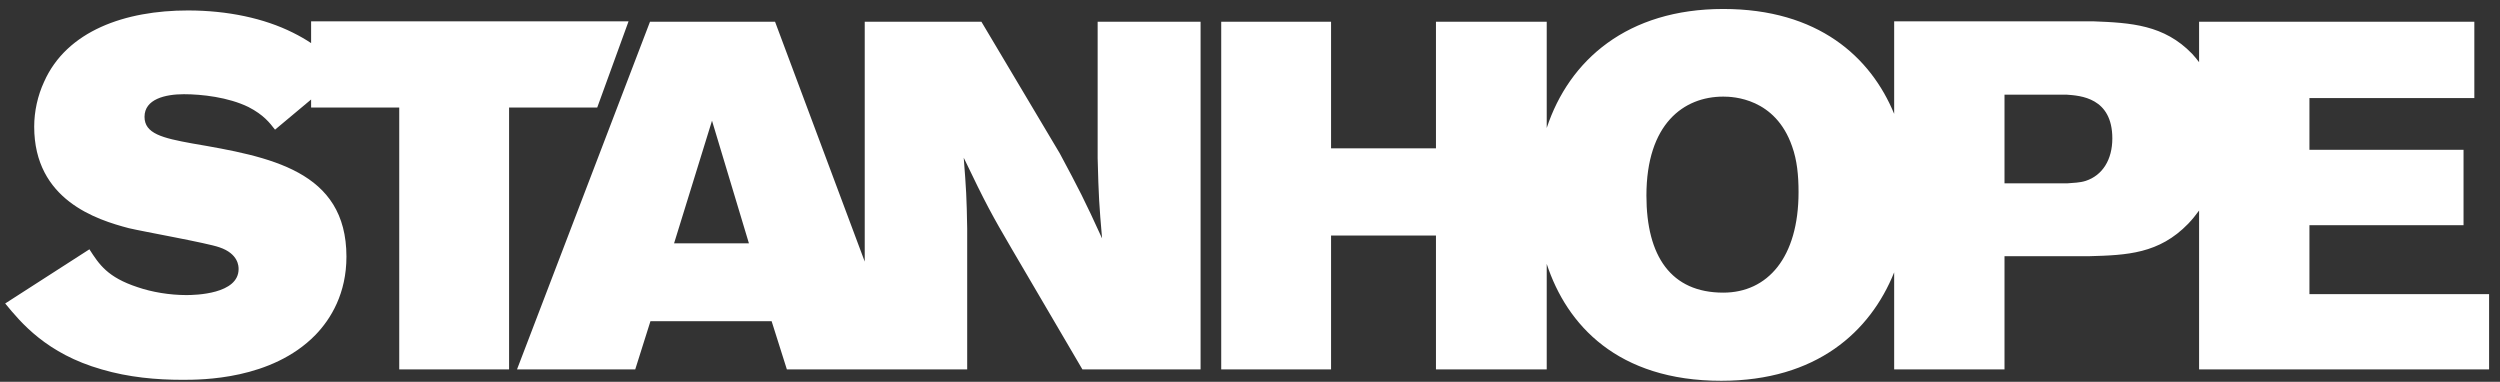 <?xml version="1.0" encoding="UTF-8"?>
<svg width="203px" height="31px" viewBox="0 0 203 31" version="1.1" xmlns="http://www.w3.org/2000/svg" xmlns:xlink="http://www.w3.org/1999/xlink">
    <rect x="0" y="0" width="203" height="31" fill="#333333" stroke="none"/>
    <title>Fill 35</title>
    <g id="Page-1" stroke="none" stroke-width="1" fill="none" fill-rule="evenodd">
        <g id="RS_FULLSITE_2021" transform="translate(-592, -6894)" fill="#FFFFFF">
            <path d="M761.358,6908.687 C760.881,6908.842 760.361,6908.842 759.878,6908.886 L754.766,6908.886 L754.766,6901.686 L759.802,6901.686 C760.923,6901.766 763.521,6901.923 763.521,6905.241 C763.521,6906.966 762.721,6908.243 761.358,6908.687 L761.358,6908.687 Z M731.928,6917.762 C727.686,6917.762 725.689,6914.803 725.689,6909.883 C725.689,6904.047 728.726,6901.845 731.928,6901.845 C732.727,6901.845 736.161,6901.961 737.519,6905.888 C737.921,6907.007 738.042,6908.243 738.042,6909.603 C738.042,6914.922 735.522,6917.762 731.928,6917.762 L731.928,6917.762 Z M779.526,6917.885 L779.526,6912.284 L792.039,6912.284 L792.039,6906.166 L779.526,6906.166 L779.526,6901.961 L792.916,6901.961 L792.916,6895.767 L770.566,6895.767 L770.566,6899.05 C770.39,6898.821 770.212,6898.591 770,6898.367 C767.721,6896.009 765.041,6895.849 761.957,6895.731 L745.806,6895.731 L745.806,6903.246 C743.901,6898.624 739.635,6894.729 731.928,6894.729 C724.163,6894.729 719.419,6898.857 717.594,6904.393 L717.594,6895.767 L708.6,6895.767 L708.6,6906.047 L700.082,6906.047 L700.082,6895.767 L691.163,6895.767 L691.163,6923.996 L700.082,6923.996 L700.082,6913.124 L708.6,6913.124 L708.6,6923.996 L717.594,6923.996 L717.594,6915.429 C719.219,6920.382 723.347,6924.92 731.765,6924.92 C739.493,6924.92 743.864,6920.948 745.806,6916.115 L745.806,6923.995 L754.766,6923.995 L754.766,6914.803 L761.644,6914.803 C764.721,6914.721 767.32,6914.605 769.682,6912.167 C770.02,6911.815 770.304,6911.457 770.566,6911.095 L770.566,6923.995 L794.114,6923.995 L794.114,6917.885 L779.526,6917.885 Z M646.734,6913.761 L649.815,6903.8 L652.813,6913.761 L646.734,6913.761 Z M681.129,6906.845 C681.21,6910.001 681.251,6910.606 681.489,6913.361 C680.05,6910.209 679.61,6909.363 678.05,6906.449 L671.692,6895.767 L662.216,6895.767 L662.216,6915.242 L654.935,6895.767 L644.779,6895.767 L633.981,6923.996 L643.581,6923.996 L644.817,6920.079 L654.655,6920.079 L655.894,6923.996 L670.536,6923.996 L670.536,6912.568 C670.493,6910.001 670.453,6909.363 670.254,6906.806 C672.055,6910.564 672.534,6911.44 674.174,6914.243 L679.892,6923.996 L689.487,6923.996 L689.487,6895.767 L681.129,6895.767 L681.129,6906.845 Z M643.039,6895.731 L617.262,6895.731 L617.262,6897.5 C616.83,6897.212 616.343,6896.928 615.775,6896.647 C613.453,6895.488 610.494,6894.849 607.257,6894.849 C602.178,6894.849 597.419,6896.491 595.577,6900.649 C595.059,6901.767 594.777,6903.046 594.777,6904.286 C594.777,6910.246 599.857,6911.842 602.457,6912.527 C603.617,6912.804 608.815,6913.725 609.816,6914.081 C611.374,6914.605 611.374,6915.642 611.374,6915.847 C611.374,6917.885 607.856,6917.96 607.138,6917.96 C605.775,6917.96 604.336,6917.719 603.176,6917.32 C600.737,6916.518 600.057,6915.484 599.26,6914.243 L592.422,6918.642 C593.699,6920.199 595.779,6922.718 600.259,6923.996 C602.457,6924.642 604.694,6924.841 606.814,6924.841 C608.374,6924.841 614.053,6924.841 617.613,6921.198 C618.89,6919.88 620.131,6917.802 620.131,6914.842 C620.131,6907.842 613.895,6906.726 607.616,6905.649 C605.176,6905.207 603.735,6904.847 603.735,6903.486 C603.735,6902.05 605.413,6901.65 606.933,6901.65 C608.374,6901.65 610.535,6901.89 612.174,6902.69 C613.415,6903.329 613.895,6903.969 614.332,6904.53 L617.262,6902.079 L617.262,6902.73 L624.418,6902.73 L624.418,6923.996 L633.337,6923.996 L633.337,6902.73 L640.495,6902.73 L643.039,6895.731 Z" id="Fill-35"></path>
        </g>
    </g>
</svg>